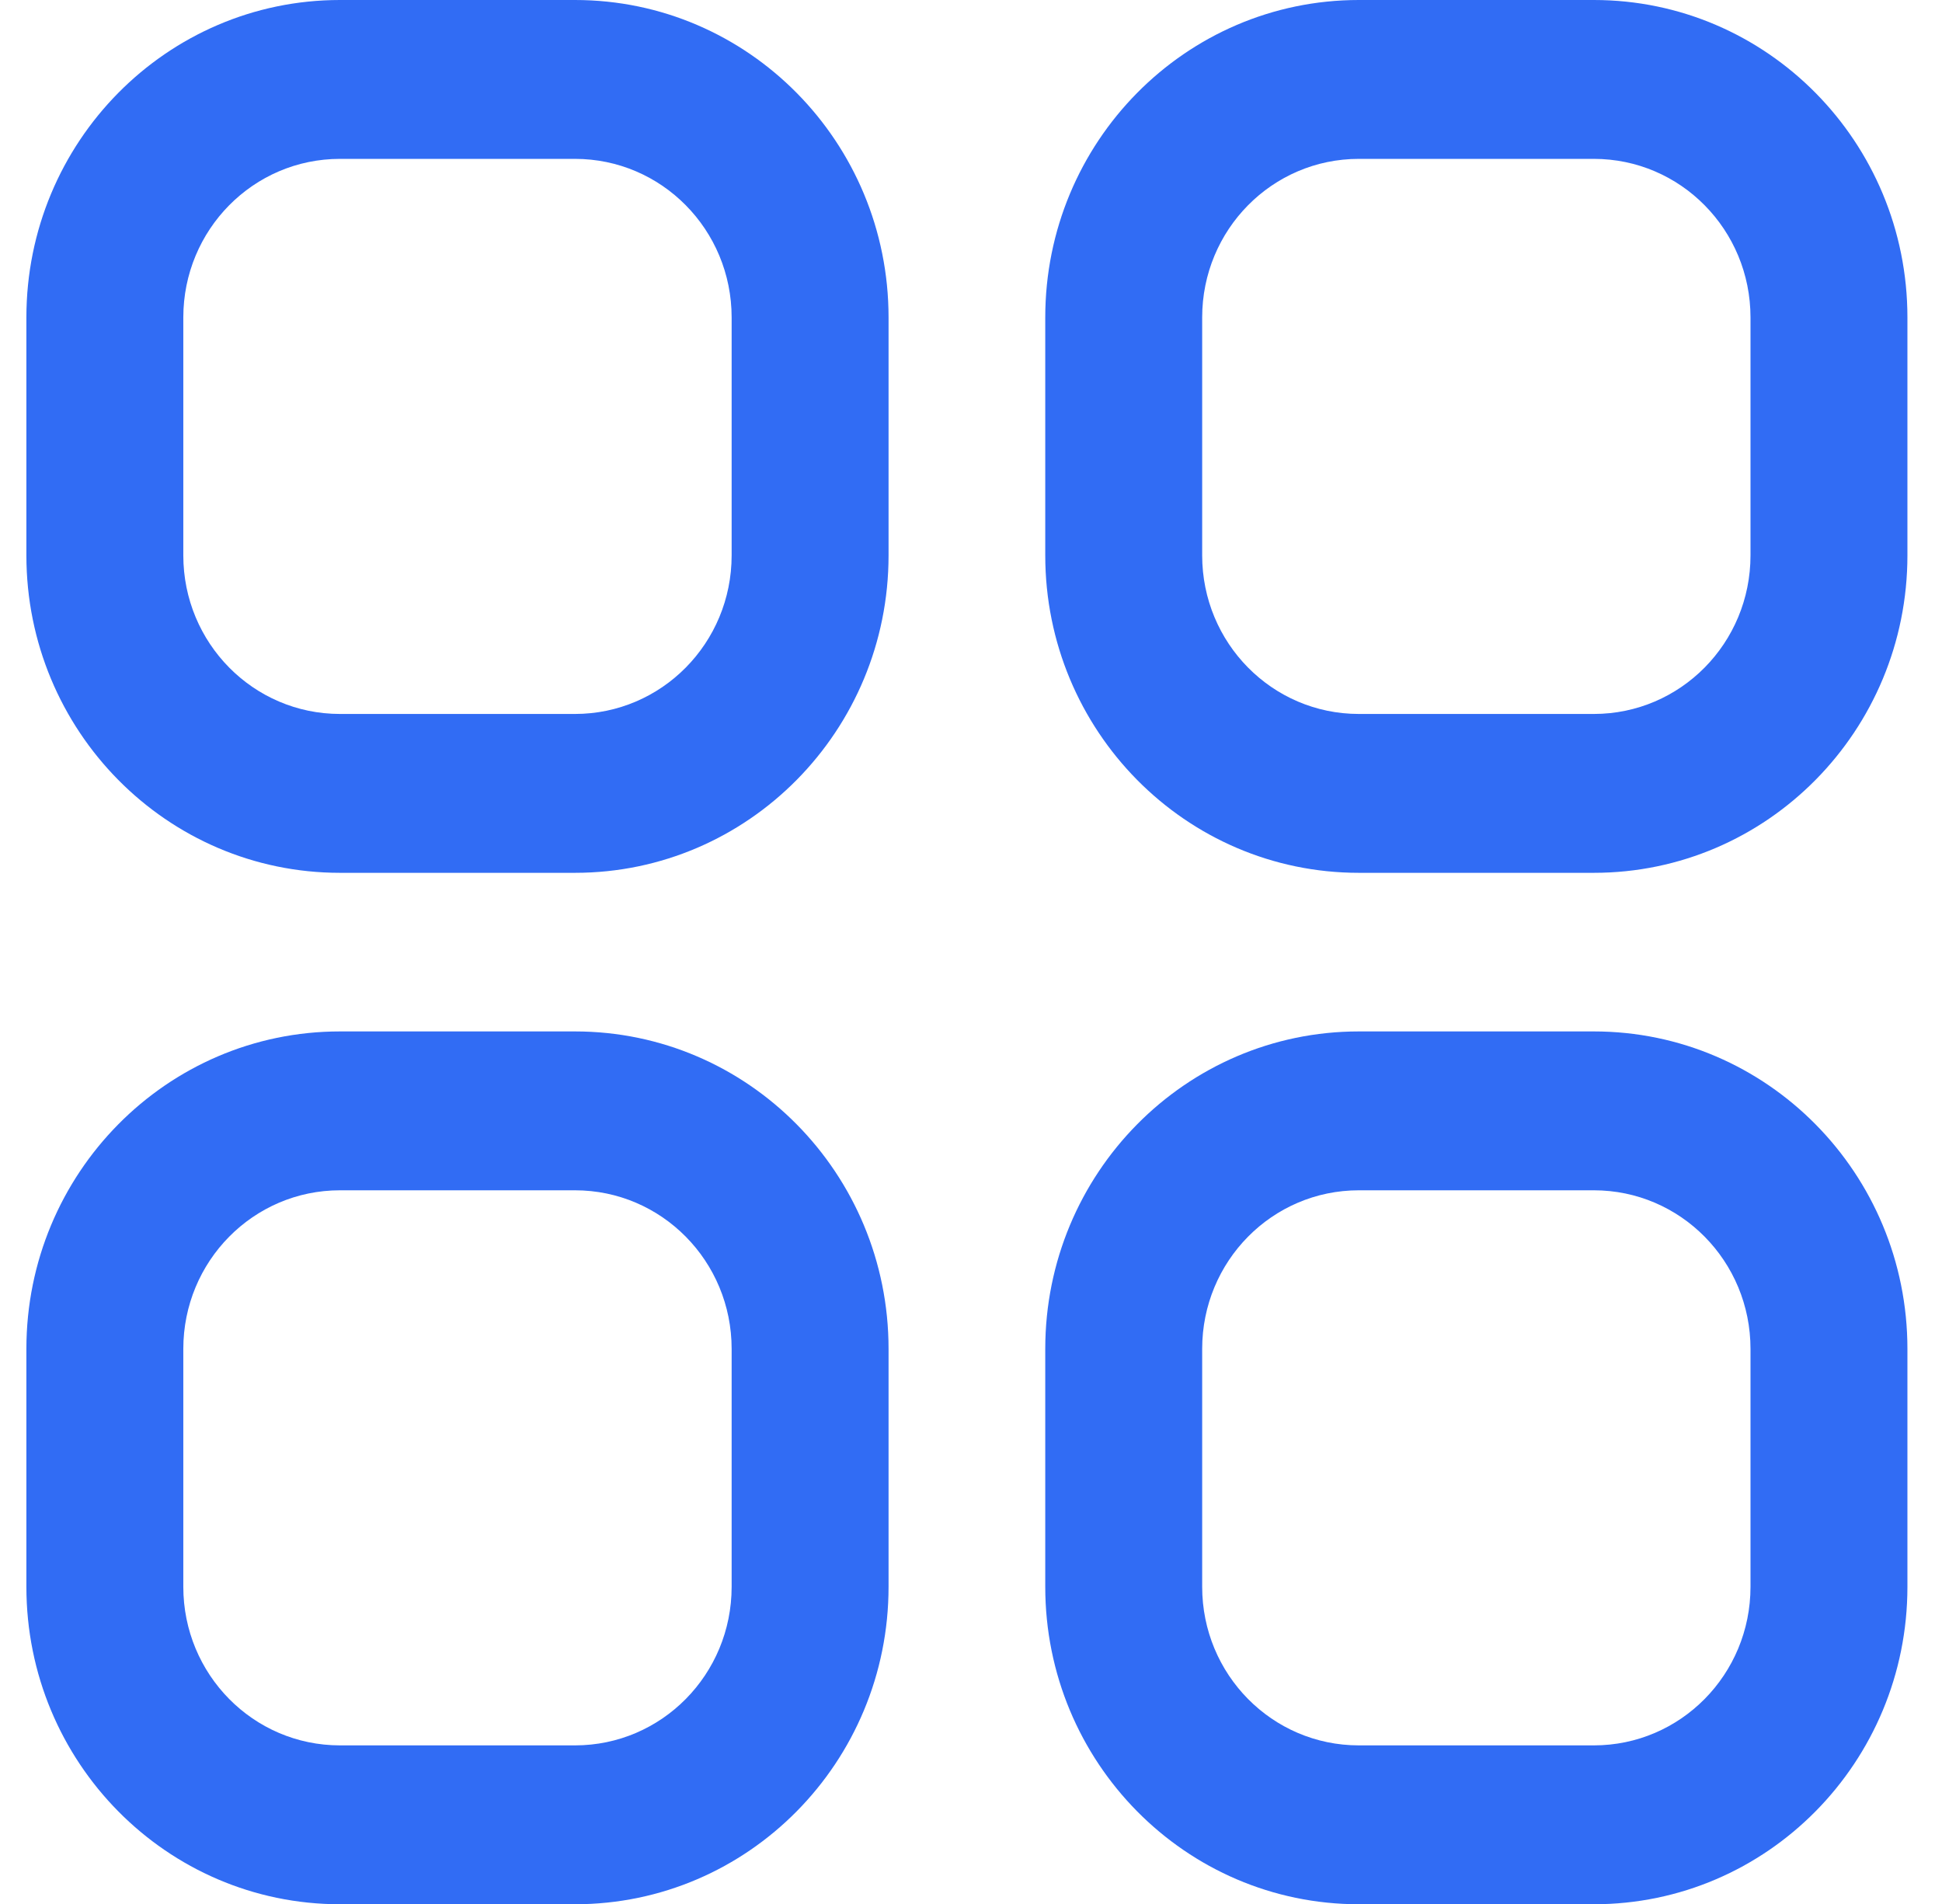 <svg width="51" height="50" viewBox="0 0 51 50" fill="none" xmlns="http://www.w3.org/2000/svg">
<g id="Group">
<path id="Vector" d="M15.1 0H8.928C4.379 0 0.693 3.731 0.693 8.337V14.584C0.693 19.19 4.379 22.921 8.928 22.921H15.1C19.649 22.921 23.335 19.19 23.335 14.584V8.337C23.335 3.731 19.649 0 15.1 0ZM19.214 14.584C19.214 16.887 17.375 18.749 15.1 18.749H8.928C6.654 18.749 4.814 16.887 4.814 14.584V8.337C4.814 6.034 6.654 4.172 8.928 4.172H15.1C17.375 4.172 19.214 6.034 19.214 8.337V14.584Z" fill="#316CF4"/>
<path id="Vector_2" d="M41.857 0H35.685C31.136 0 27.45 3.731 27.45 8.337V14.584C27.45 19.19 31.136 22.921 35.685 22.921H41.857C46.406 22.921 50.092 19.19 50.092 14.584V8.337C50.092 3.731 46.406 0 41.857 0ZM45.971 14.584C45.971 16.887 44.132 18.749 41.857 18.749H35.685C33.41 18.749 31.571 16.887 31.571 14.584V8.337C31.571 6.034 33.41 4.172 35.685 4.172H41.857C44.132 4.172 45.971 6.034 45.971 8.337V14.584Z" fill="#316CF4"/>
<path id="Vector_3" d="M15.1 27.086H8.928C4.379 27.086 0.693 30.817 0.693 35.423V41.67C0.693 46.276 4.379 50.007 8.928 50.007H15.1C19.649 50.007 23.335 46.276 23.335 41.67V35.423C23.335 30.817 19.649 27.086 15.1 27.086ZM19.214 41.67C19.214 43.973 17.375 45.835 15.1 45.835H8.928C6.654 45.835 4.814 43.973 4.814 41.67V35.423C4.814 33.12 6.654 31.258 8.928 31.258H15.1C17.375 31.258 19.214 33.12 19.214 35.423V41.67Z" fill="#316CF4"/>
<path id="Vector_4" d="M41.857 27.086H35.685C31.136 27.086 27.45 30.817 27.45 35.423V41.67C27.45 46.276 31.136 50.007 35.685 50.007H41.857C46.406 50.007 50.092 46.276 50.092 41.67V35.423C50.092 30.817 46.406 27.086 41.857 27.086ZM45.971 41.67C45.971 43.973 44.132 45.835 41.857 45.835H35.685C33.41 45.835 31.571 43.973 31.571 41.67V35.423C31.571 33.12 33.41 31.258 35.685 31.258H41.857C44.132 31.258 45.971 33.12 45.971 35.423V41.67Z" fill="#316CF4"/>
</g>
</svg>
